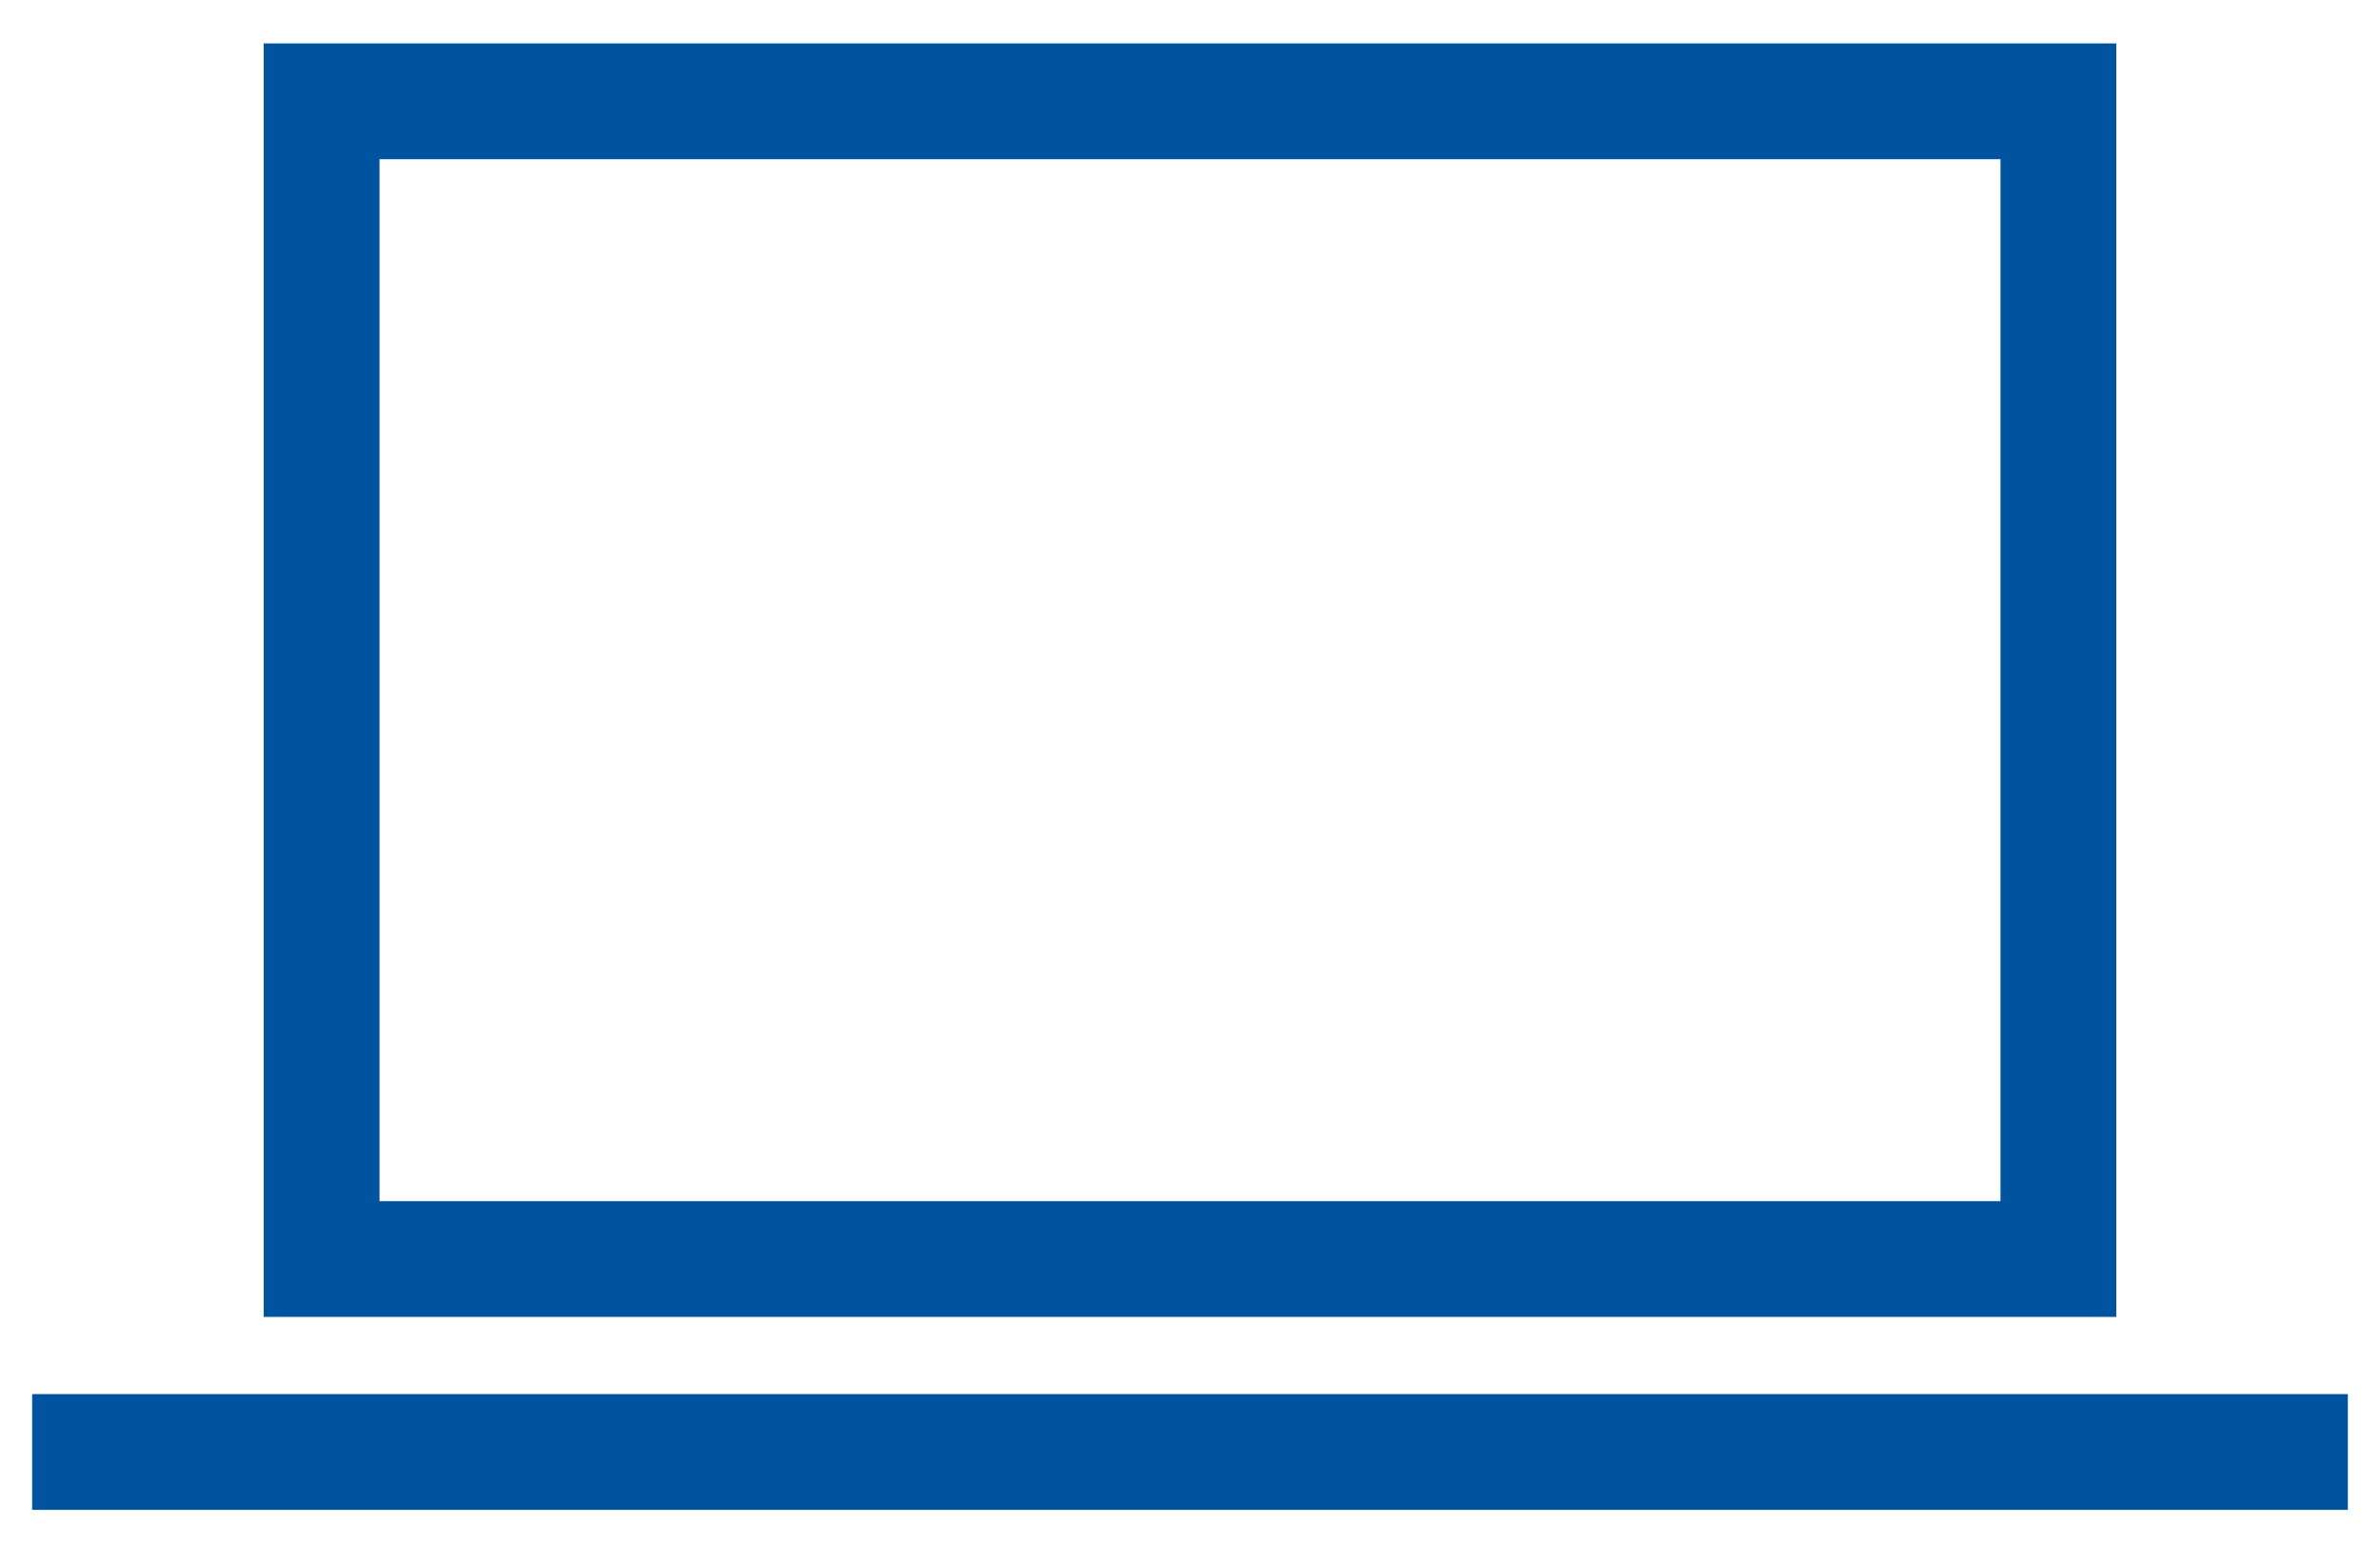 <svg width="37" height="24" viewBox="0 0 37 24" fill="none" xmlns="http://www.w3.org/2000/svg">
<path fill-rule="evenodd" clip-rule="evenodd" d="M4.1 0.675V20.475H32.9V0.675H4.1ZM5.9 18.675V2.475H31.1V18.675H5.9Z" fill="#00539F"/>
<path d="M36.5 21.675H0.5V23.475H36.5V21.675Z" fill="#00539F"/>
</svg>
